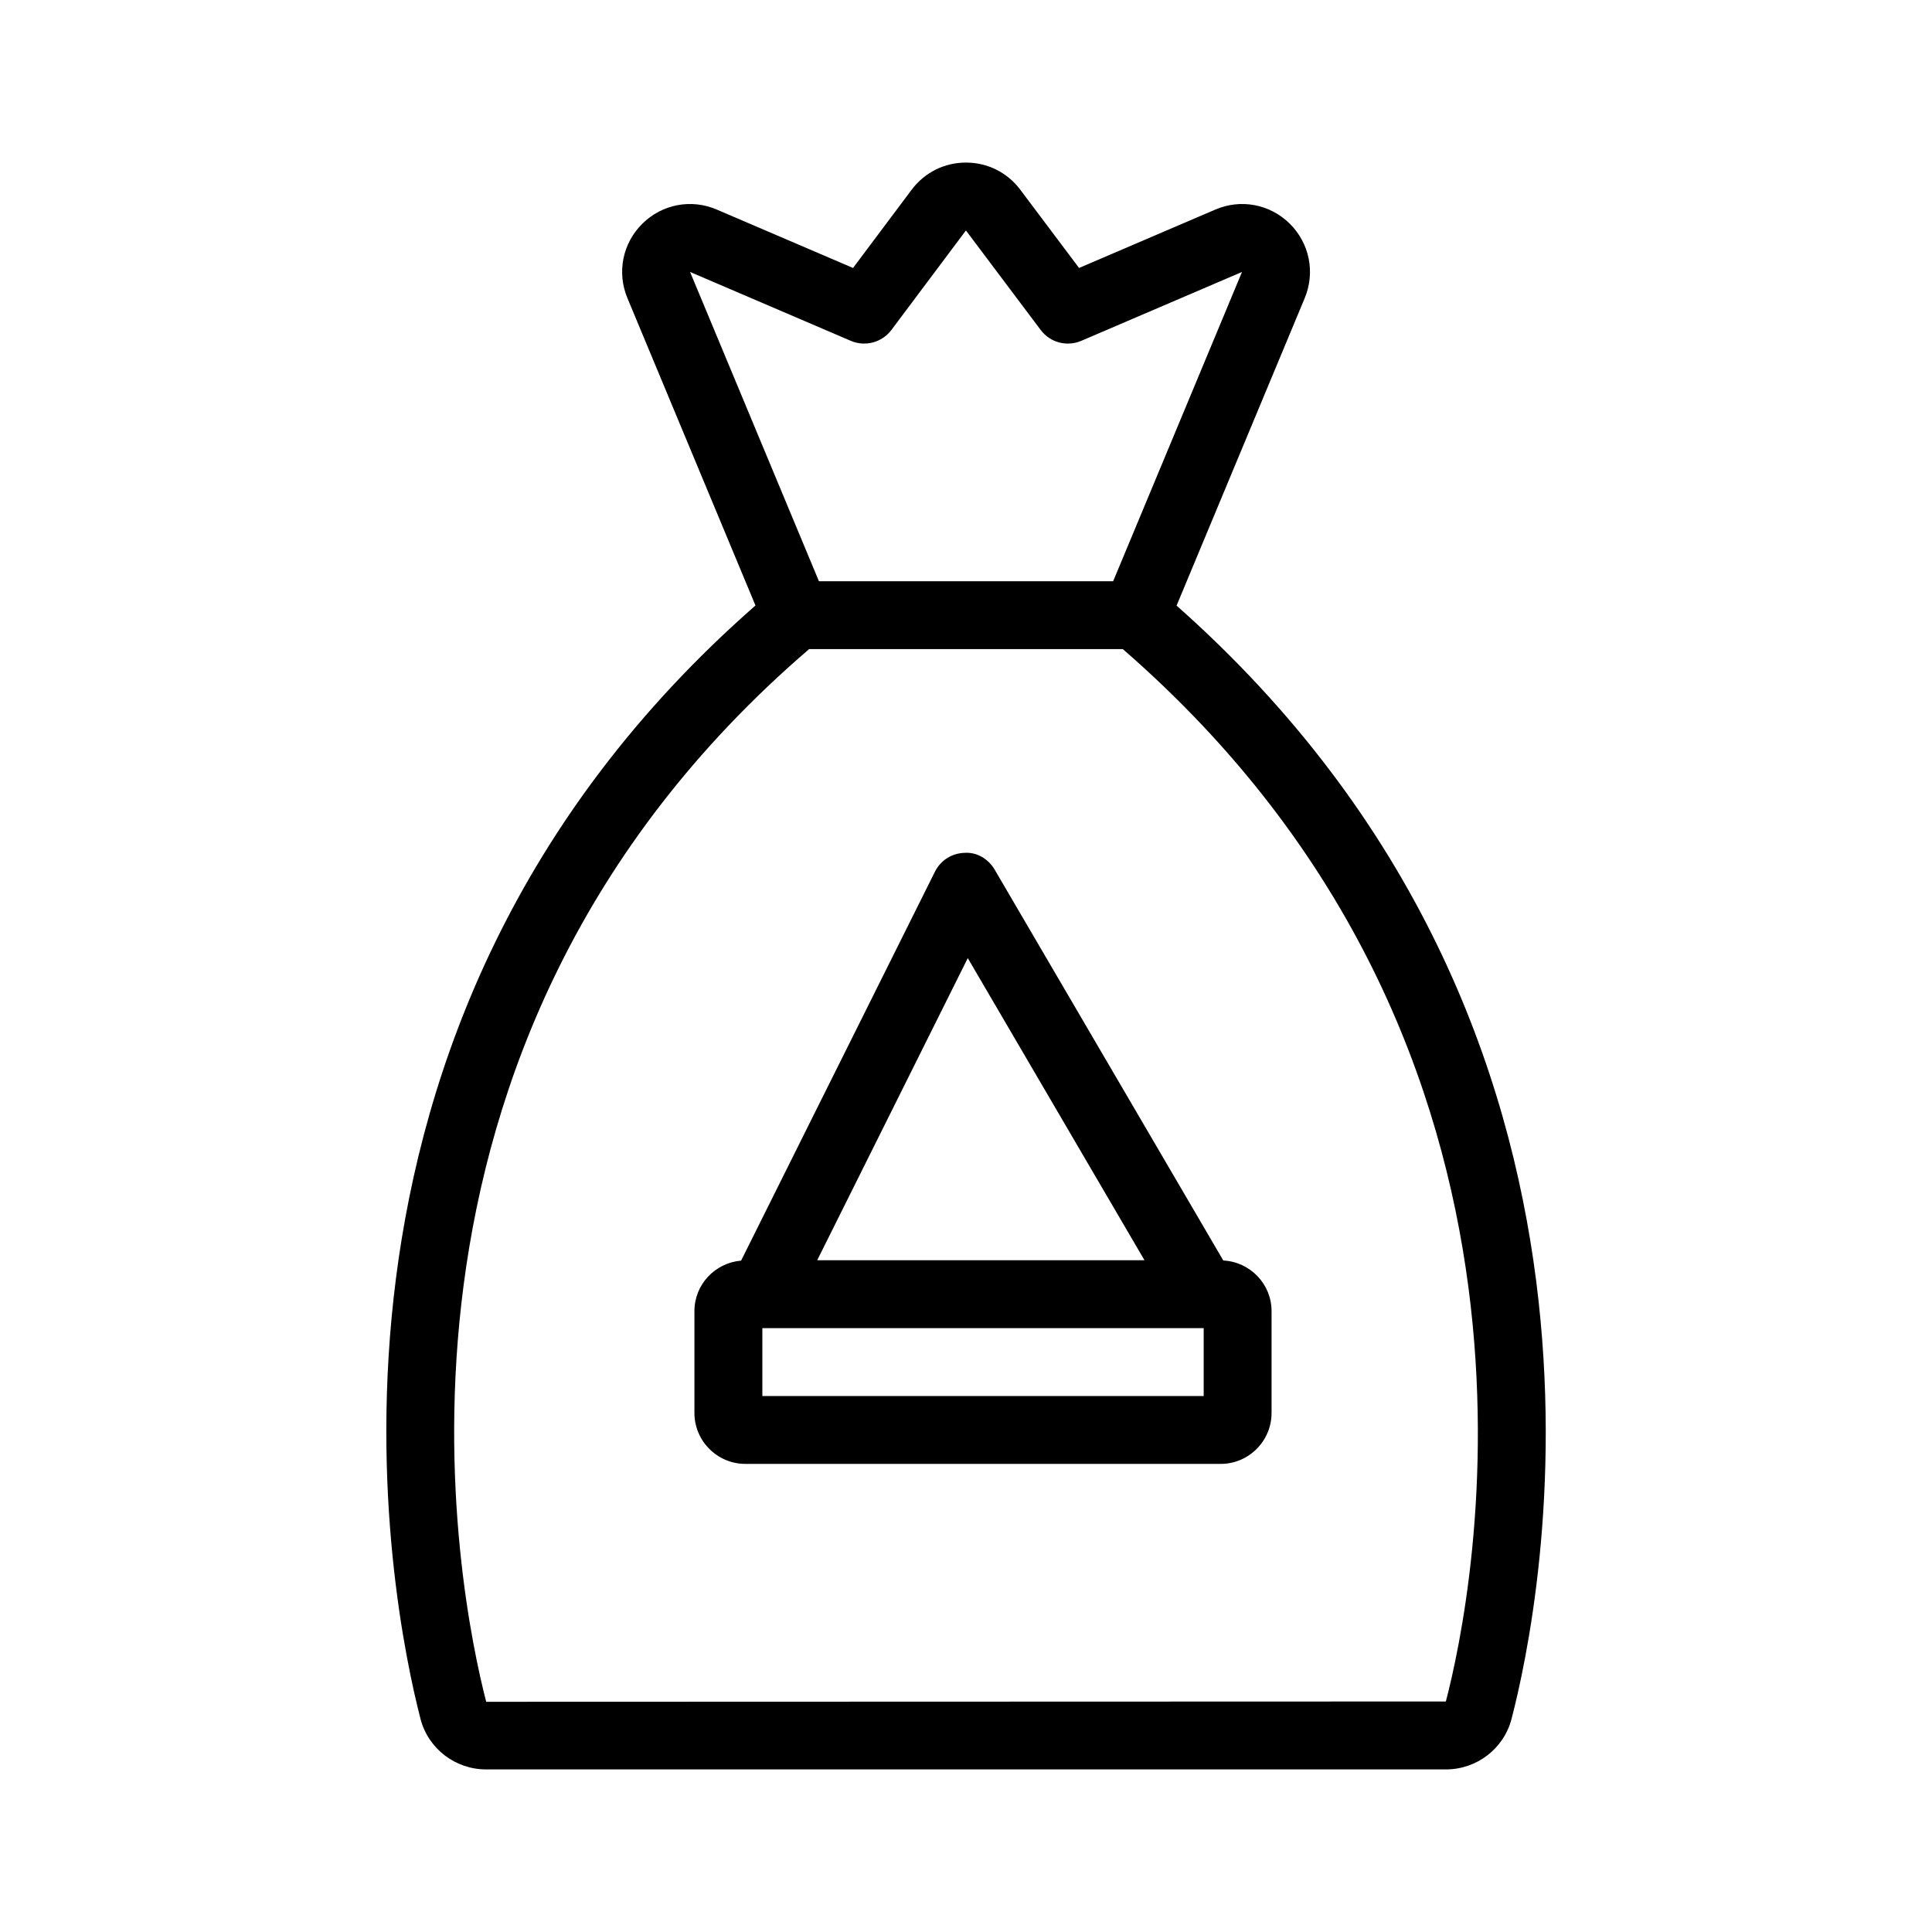 <?xml version="1.0" encoding="UTF-8"?>
<!-- Uploaded to: SVG Repo, www.svgrepo.com, Generator: SVG Repo Mixer Tools -->
<svg fill="#000000" width="800px" height="800px" version="1.1" viewBox="144 144 512 512" xmlns="http://www.w3.org/2000/svg">
 <g>
  <path d="m255.43 599.5c2.035 7.898 9.195 13.414 17.406 13.414h254.34c8.188 0 15.344-5.5 17.395-13.379 7.723-29.645 39.273-181.64-88.766-295.04l33.961-81.496c2.828-6.801 1.277-14.531-3.953-19.707-5.227-5.184-12.98-6.668-19.746-3.75l-36.105 15.473-15.582-20.742c-3.43-4.57-8.676-7.188-14.387-7.188h-0.004c-5.719 0-10.965 2.625-14.395 7.203h-0.004l-15.527 20.727-36.102-15.473c-6.769-2.918-14.516-1.434-19.742 3.75-5.231 5.176-6.781 12.906-3.949 19.707l33.938 81.461c-128 112.14-96.492 265.17-88.773 295.04zm71.445-383.43 42.602 18.258c3.805 1.625 8.254 0.438 10.746-2.871l19.758-26.383 19.828 26.391c2.488 3.32 6.922 4.488 10.734 2.863l42.602-18.258-34.148 81.961h-77.973zm31.559 99.953h83.129c122.75 106.66 92.887 250.96 85.605 278.89l-254.32 0.082c-7.297-28.234-37.141-173.59 85.582-278.98z"/>
  <path d="m341.53 531.95h125.95c7.441 0 13.496-6.055 13.496-13.496v-26.988c0-7.199-5.684-13.051-12.789-13.422l-60.59-103.58c-1.668-2.856-4.758-4.711-8.07-4.445-3.301 0.105-6.277 2.019-7.75 4.973l-51.379 103.09c-6.906 0.582-12.367 6.324-12.367 13.379v26.988c0.004 7.445 6.055 13.496 13.496 13.496zm121.46-17.992h-116.96v-17.992h116.96zm-62.52-116.05 46.832 80.066h-86.734z"/>
 </g>
</svg>